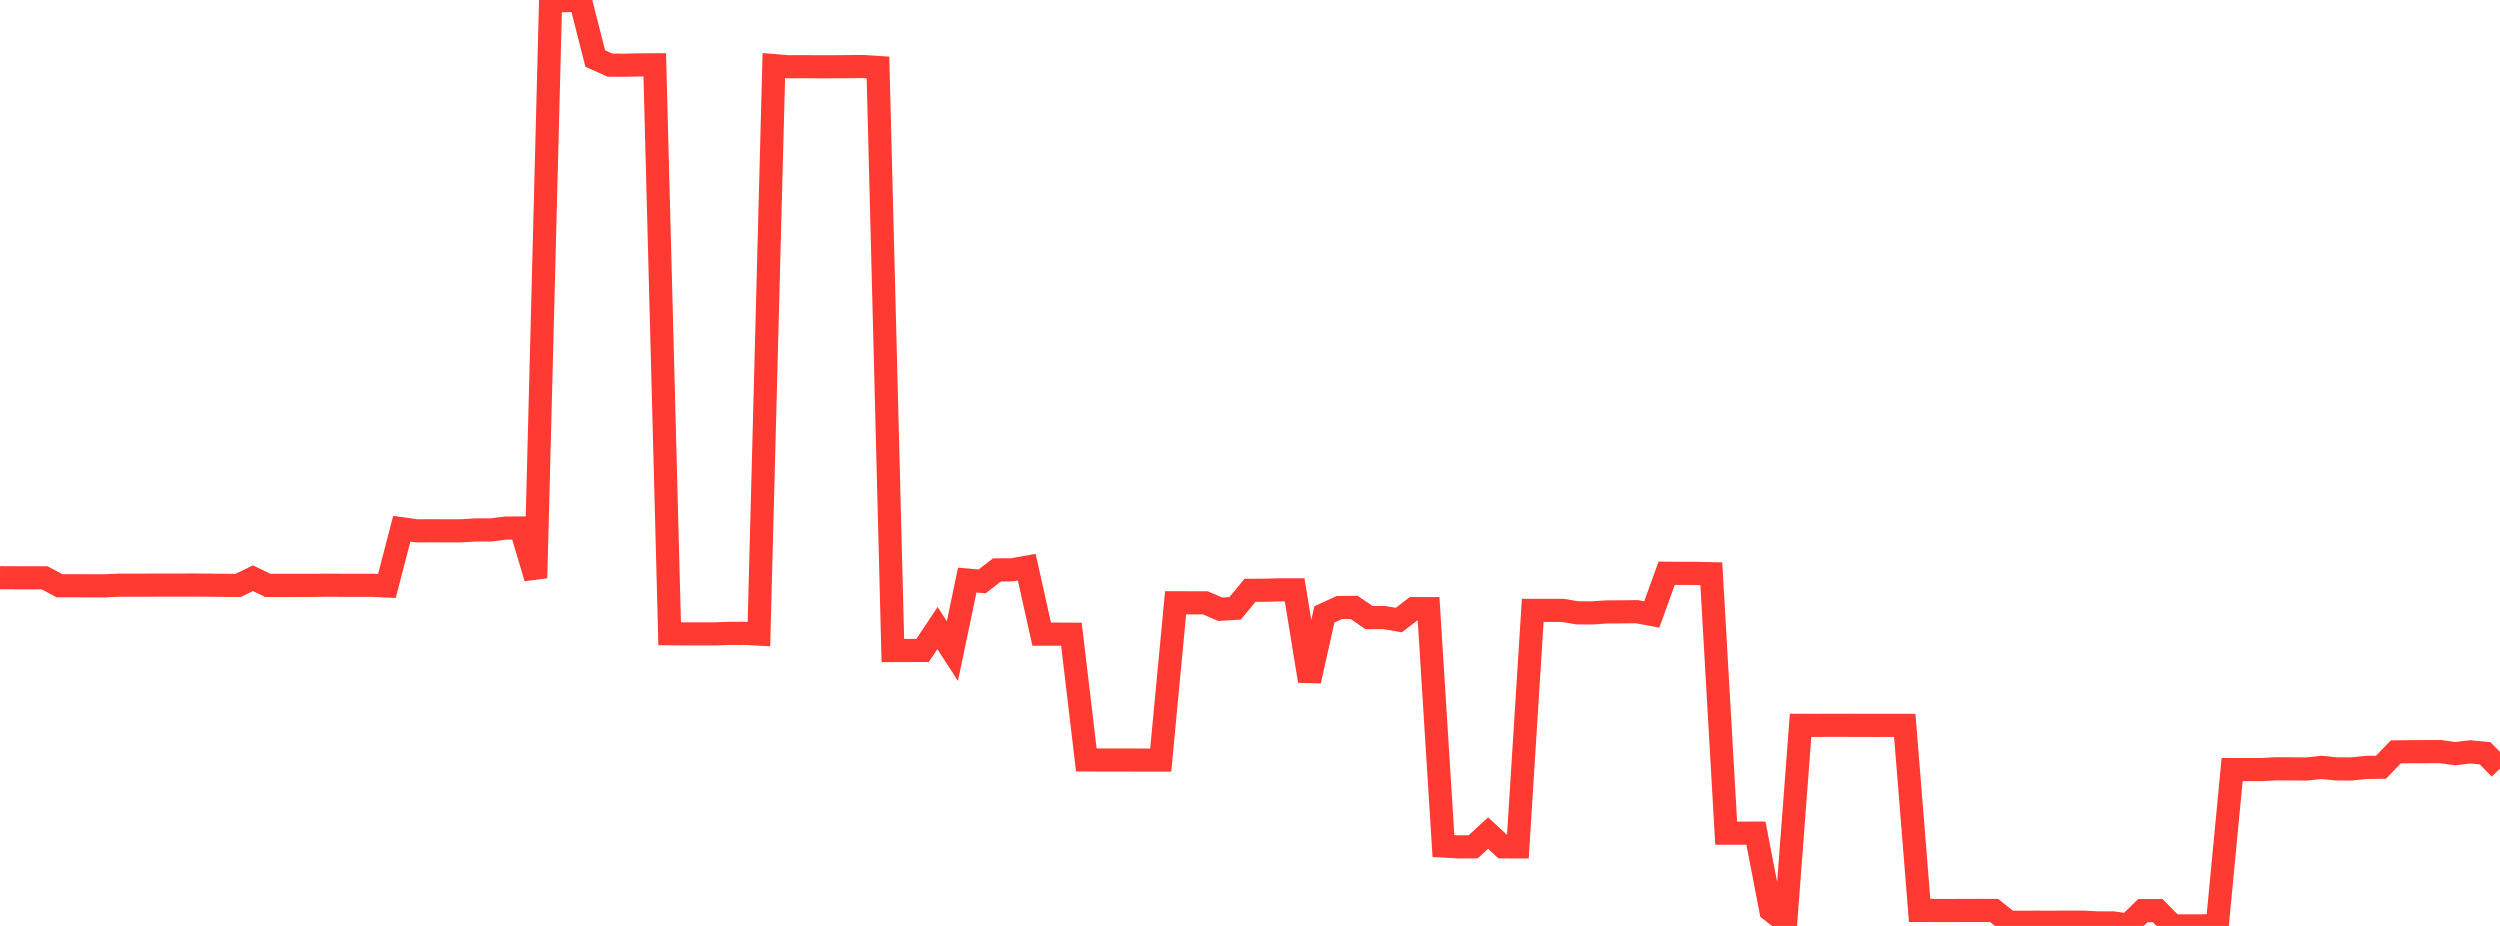 <?xml version="1.0" standalone="no"?>
<!DOCTYPE svg PUBLIC "-//W3C//DTD SVG 1.1//EN" "http://www.w3.org/Graphics/SVG/1.1/DTD/svg11.dtd">

<svg width="135" height="50" viewBox="0 0 135 50" preserveAspectRatio="none" 
  xmlns="http://www.w3.org/2000/svg"
  xmlns:xlink="http://www.w3.org/1999/xlink">


<polyline points="0.0, 31.197 0.804, 31.201 1.607, 31.204 2.411, 31.204 3.214, 31.63 4.018, 31.63 4.821, 31.635 5.625, 31.635 6.429, 31.599 7.232, 31.598 8.036, 31.598 8.839, 31.594 9.643, 31.596 10.446, 31.593 11.25, 31.599 12.054, 31.607 12.857, 31.613 13.661, 31.225 14.464, 31.612 15.268, 31.612 16.071, 31.611 16.875, 31.609 17.679, 31.601 18.482, 31.605 19.286, 31.606 20.089, 31.605 20.893, 31.643 21.696, 28.553 22.5, 28.665 23.304, 28.662 24.107, 28.666 24.911, 28.663 25.714, 28.616 26.518, 28.617 27.321, 28.514 28.125, 28.512 28.929, 31.21 29.732, 0.034 30.536, 0.037 31.339, 0.0 32.143, 3.159 32.946, 3.519 33.75, 3.522 34.554, 3.505 35.357, 3.5 36.161, 34.222 36.964, 34.23 37.768, 34.231 38.571, 34.232 39.375, 34.203 40.179, 34.199 40.982, 34.241 41.786, 3.542 42.589, 3.605 43.393, 3.6 44.196, 3.607 45.0, 3.605 45.804, 3.599 46.607, 3.592 47.411, 3.644 48.214, 35.128 49.018, 35.125 49.821, 35.124 50.625, 33.916 51.429, 35.157 52.232, 31.325 53.036, 31.396 53.839, 30.774 54.643, 30.771 55.446, 30.628 56.25, 34.245 57.054, 34.243 57.857, 34.247 58.661, 41.037 59.464, 41.041 60.268, 41.043 61.071, 41.043 61.875, 41.045 62.679, 41.046 63.482, 32.55 64.286, 32.552 65.089, 32.554 65.893, 32.898 66.696, 32.851 67.5, 31.876 68.304, 31.873 69.107, 31.85 69.911, 31.85 70.714, 36.772 71.518, 33.176 72.321, 32.807 73.125, 32.8 73.929, 33.351 74.732, 33.346 75.536, 33.483 76.339, 32.868 77.143, 32.868 77.946, 45.687 78.75, 45.733 79.554, 45.727 80.357, 44.988 81.161, 45.729 81.964, 45.732 82.768, 32.96 83.571, 32.96 84.375, 32.959 85.179, 33.093 85.982, 33.096 86.786, 33.043 87.589, 33.04 88.393, 33.031 89.196, 33.182 90.0, 30.955 90.804, 30.962 91.607, 30.964 92.411, 30.981 93.214, 44.99 94.018, 44.99 94.821, 44.989 95.625, 49.158 96.429, 49.788 97.232, 39.167 98.036, 39.171 98.839, 39.165 99.643, 39.167 100.446, 39.169 101.25, 39.172 102.054, 39.169 102.857, 39.169 103.661, 49.164 104.464, 49.165 105.268, 49.168 106.071, 49.163 106.875, 49.162 107.679, 49.165 108.482, 49.802 109.286, 49.8 110.089, 49.799 110.893, 49.802 111.696, 49.794 112.5, 49.799 113.304, 49.837 114.107, 49.837 114.911, 49.954 115.714, 49.176 116.518, 49.176 117.321, 49.994 118.125, 50.0 118.929, 49.999 119.732, 49.962 120.536, 41.556 121.339, 41.558 122.143, 41.555 122.946, 41.514 123.75, 41.519 124.554, 41.524 125.357, 41.44 126.161, 41.52 126.964, 41.524 127.768, 41.441 128.571, 41.432 129.375, 40.601 130.179, 40.592 130.982, 40.59 131.786, 40.587 132.589, 40.697 133.393, 40.601 134.196, 40.675 135.0, 41.503" fill="none" stroke="#ff3a33" stroke-width="1.25"/>

</svg>
